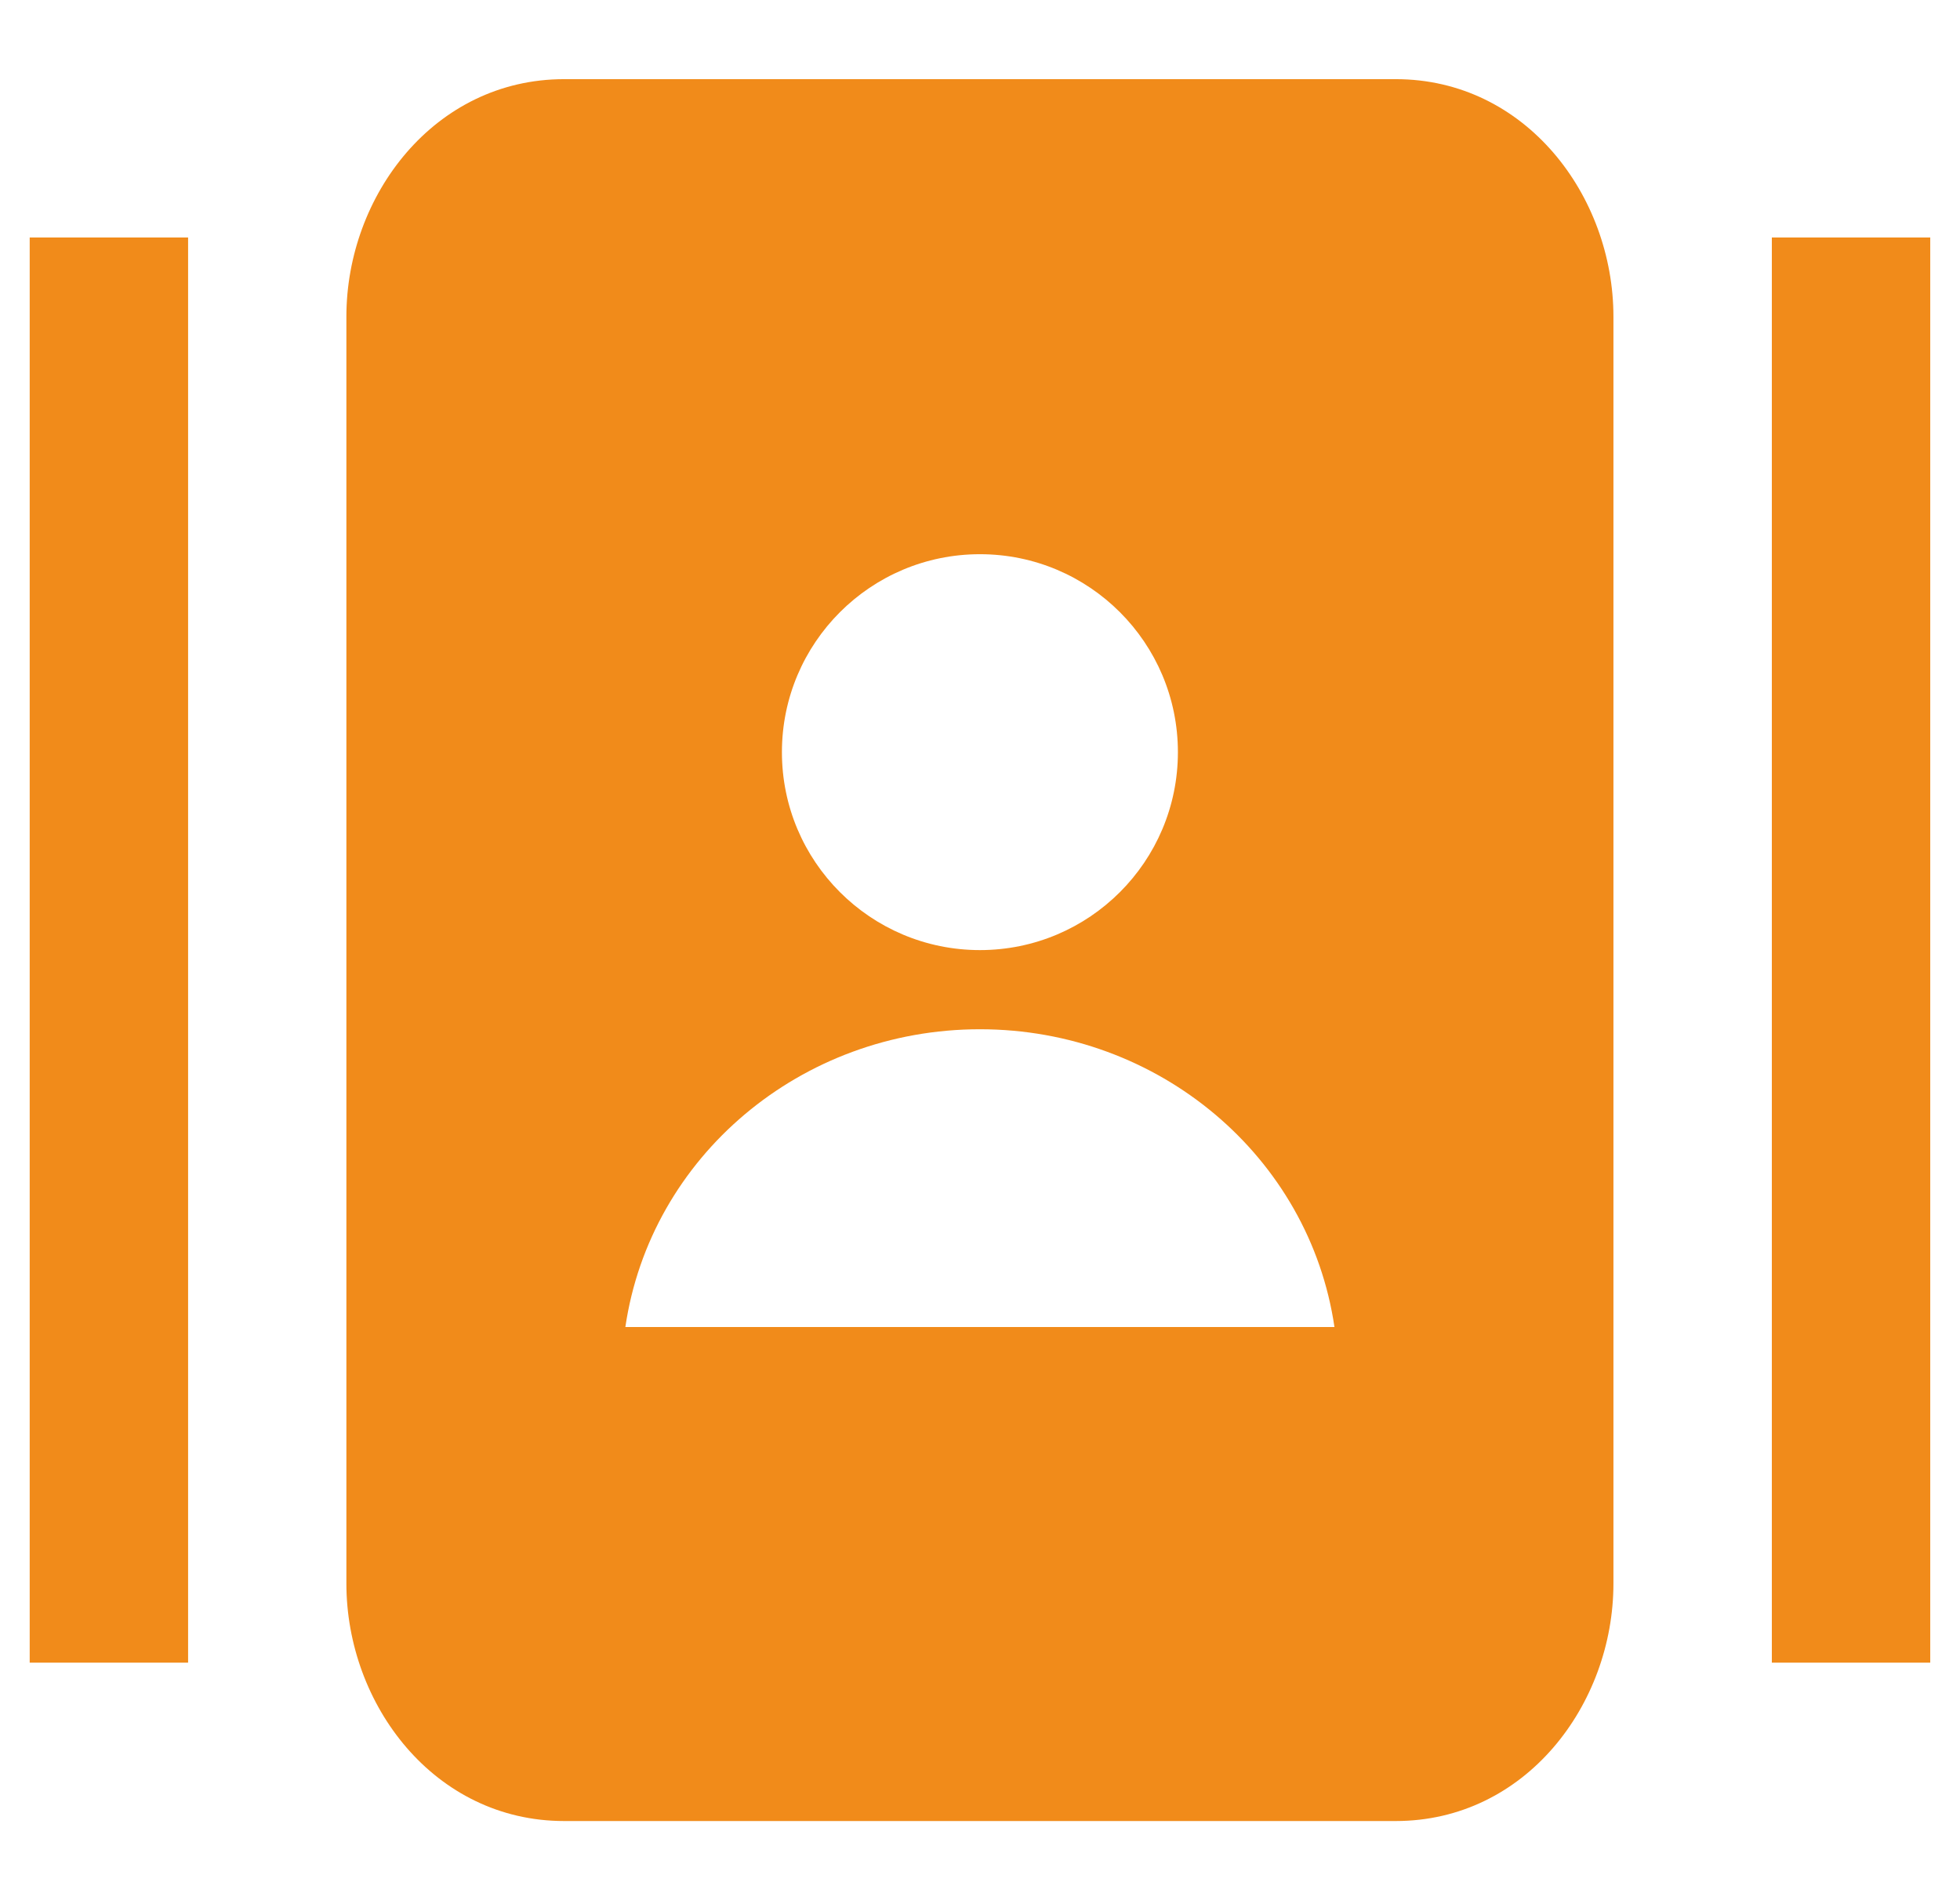 <svg width="33" height="32" viewBox="0 0 33 32" fill="none" xmlns="http://www.w3.org/2000/svg">
<g clip-path="url(#clip0_495_31749)">
<path fill-rule="evenodd" clip-rule="evenodd" d="M32.499 4V28H29.832V4H32.499Z" fill="#F18B1A"/>
<path fill-rule="evenodd" clip-rule="evenodd" d="M3.167 4V28H0.5V4H3.167Z" fill="#F18B1A"/>
<path fill-rule="evenodd" clip-rule="evenodd" d="M5.832 5.333C5.832 3.296 7.311 1.333 9.499 1.333H23.499C25.686 1.333 27.165 3.296 27.165 5.333V26.667C27.165 28.703 25.686 30.667 23.499 30.667H9.499C7.311 30.667 5.832 28.703 5.832 26.667V5.333ZM16.499 16C18.34 16 19.832 14.508 19.832 12.667C19.832 10.826 18.34 9.333 16.499 9.333C14.658 9.333 13.165 10.826 13.165 12.667C13.165 14.508 14.658 16 16.499 16ZM22.468 22.348C22.047 19.48 19.513 17.333 16.499 17.333C13.484 17.333 10.95 19.48 10.529 22.348C14.975 22.348 18.249 22.348 22.468 22.348Z" fill="#F18B1A"/>
</g>
<defs>
<clipPath id="clip0_495_31749">
<rect width="32" height="32" fill="white" transform="translate(0.5)"/>
</clipPath>
</defs>
</svg>
